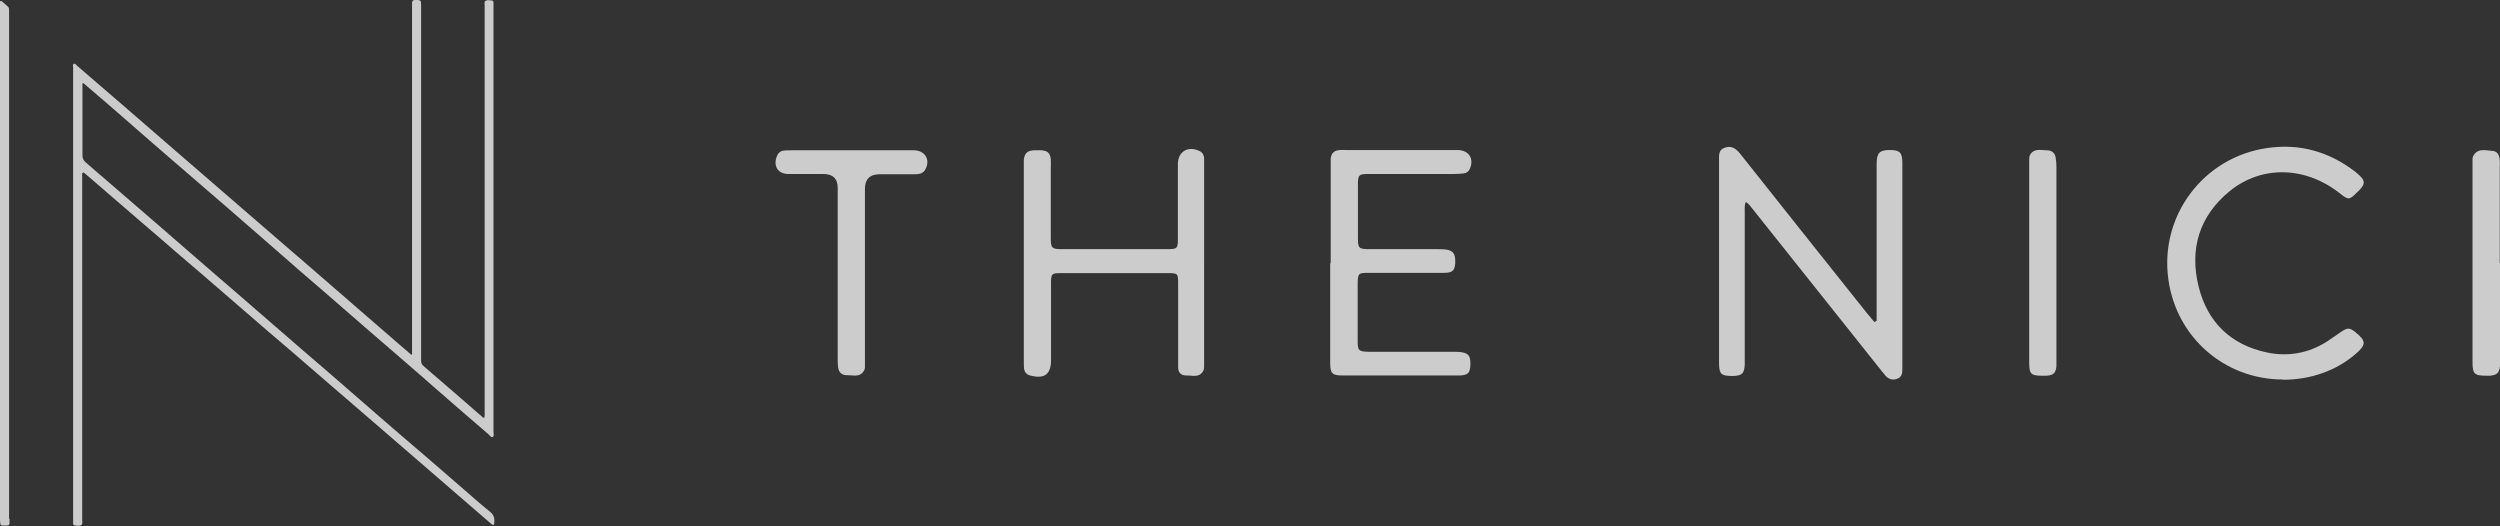 <svg xmlns="http://www.w3.org/2000/svg" id="Layer_2" data-name="Layer 2" viewBox="0 0 99.14 20.86"><rect x="0" y="0" width="99.14" height="20.86" fill="#333333" stroke="none"/><defs><style>      .cls-1 {        opacity: .8;      }      .cls-2 {        fill: #f2f2f2;      }    </style></defs><g id="Layer_1-2" data-name="Layer 1"><g class="cls-1"><g><path class="cls-2" d="M74.42,12.72v-5.9c0-.12,0-.23,0-.35.01-.42.12-.52.53-.52.39,0,.49.1.49.51,0,2.71,0,5.42,0,8.13,0,.19,0,.37-.23.44-.19.06-.35-.01-.47-.17-.03-.04-.06-.08-.1-.12-.39-.49-.78-.98-1.17-1.47-1.33-1.67-2.66-3.34-3.99-5.01-.07-.09-.13-.18-.25-.25-.06.15-.04.29-.04.43,0,1.89,0,3.78,0,5.67,0,.12,0,.23,0,.35-.02.36-.11.44-.47.45-.47,0-.55-.06-.55-.55v-7.98c0-.22-.03-.45.25-.53.26-.08.43.05.59.25,1.56,1.97,3.13,3.94,4.7,5.91.2.26.41.51.62.76l.08-.04h0Z"></path><path class="cls-2" d="M47.75,10.44v3.76c0,.1,0,.2,0,.31,0,.06,0,.13-.03.19-.16.3-.44.18-.68.19-.2,0-.31-.11-.32-.3,0-.12,0-.23,0-.35v-2.99c0-.4-.01-.42-.4-.42-1.41,0-2.81,0-4.22,0-.4,0-.42.02-.42.41,0,.09,0,.18,0,.27,0,.92,0,1.84,0,2.76,0,.58-.26.77-.83.62-.14-.04-.22-.13-.24-.27-.01-.11-.01-.23-.01-.34v-7.67c0-.09,0-.18,0-.27.03-.26.13-.36.39-.38.1,0,.2,0,.31,0,.25.02.34.11.37.35.01.11,0,.23,0,.34v2.76c0,.43.03.47.45.47,1.39,0,2.79,0,4.18,0,.39,0,.41-.03.41-.42,0-.98,0-1.97,0-2.95,0-.5.4-.74.86-.52.11.05.17.15.18.27,0,.12,0,.23,0,.35v3.83h0Z"></path><path class="cls-2" d="M52.77,10.44v-3.8c0-.12,0-.23,0-.35.03-.22.12-.31.34-.34.09-.01.18,0,.27,0h4.45c.43.02.63.35.46.74-.05.12-.15.18-.27.19-.13.01-.25.02-.38.02h-3.18c-.09,0-.18,0-.27,0-.29.01-.33.05-.34.34,0,.5,0,1,0,1.5,0,.23,0,.46,0,.69,0,.42.03.45.47.45.84,0,1.69,0,2.53,0,.15,0,.31,0,.46.01.32.04.41.17.4.53-.02.3-.1.4-.44.4-.88,0-1.76,0-2.65,0h-.35c-.4,0-.42.02-.43.41,0,.77,0,1.53,0,2.3,0,.37.04.41.43.42,1.09,0,2.17,0,3.26,0,.13,0,.26,0,.38.01.31.04.4.14.4.45,0,.37-.08.48-.47.48-1.53,0-3.07,0-4.6,0-.41,0-.49-.08-.49-.5,0-1.32,0-2.63,0-3.95h0Z"></path><path class="cls-2" d="M90.54,15.05c-2.32,0-4.23-1.67-4.55-3.96-.36-2.53,1.39-4.86,3.92-5.22,1.3-.19,2.46.15,3.49.94.06.05.12.1.17.15.22.21.22.33.02.55-.03.04-.07.07-.11.11-.32.32-.35.32-.7.04-1.35-1.06-3.08-1.12-4.36-.08-1.21.99-1.6,2.3-1.23,3.79.35,1.41,1.28,2.31,2.72,2.61.83.17,1.63.03,2.36-.43.2-.13.4-.28.6-.41.23-.15.31-.14.52.02.45.36.46.51.01.89-.76.65-1.77,1.01-2.87,1.01h0Z"></path><path class="cls-2" d="M34.3,10.86v3.37c0,.1,0,.2,0,.31,0,.06-.01.13-.05.18-.17.26-.43.15-.66.16-.19,0-.32-.1-.35-.29-.02-.14-.02-.28-.02-.42v-6.71c0-.38-.19-.56-.58-.56-.46,0-.92,0-1.38,0-.41,0-.61-.32-.45-.71.05-.13.15-.21.28-.22.1-.01.2-.01.31-.01h4.87c.42.02.63.38.43.75-.09.18-.26.2-.43.2-.46,0-.92,0-1.38,0-.39,0-.59.19-.59.58v3.37h0Z"></path><path class="cls-2" d="M80.47,10.42v-3.76c0-.12,0-.23,0-.35,0-.06.01-.13.04-.18.16-.26.43-.17.66-.17.19,0,.32.1.35.29.02.12.03.25.03.38v7.63c0,.09,0,.18,0,.27-.03.27-.12.35-.4.37-.05,0-.1,0-.15,0-.46,0-.53-.06-.53-.53,0-1.32,0-2.63,0-3.95h0Z"></path><path class="cls-2" d="M99.14,10.42v3.76c0,.12,0,.23,0,.34-.03.27-.12.35-.39.38-.04,0-.08,0-.12,0-.51,0-.58-.06-.58-.56v-7.78c0-.08,0-.15,0-.23,0-.06.01-.13.05-.18.17-.27.45-.19.7-.17.22.01.3.12.33.35.01.11,0,.23,0,.34v3.76h0Z"></path></g><g><path class="cls-2" d="M3.28,3.29c-.02.05-.01.1-.01.15,0,.9,0,1.8,0,2.71,0,.13.04.22.14.3.97.84,1.95,1.68,2.92,2.52.71.61,1.41,1.23,2.12,1.84.77.66,1.54,1.33,2.3,1.99.78.68,1.56,1.35,2.35,2.03.61.53,1.22,1.06,1.83,1.59.62.54,1.25,1.08,1.87,1.61.49.42.98.85,1.47,1.27.39.34.77.68,1.17,1,.16.13.18.28.16.45,0,.07-.04.09-.1.04-.07-.06-.14-.12-.21-.18-1.06-.91-2.11-1.83-3.17-2.74-.66-.57-1.32-1.14-1.98-1.71-.46-.39-.91-.79-1.37-1.18-.71-.62-1.42-1.23-2.14-1.84-.62-.53-1.23-1.07-1.85-1.6-.59-.51-1.18-1.02-1.77-1.52-.46-.4-.92-.8-1.38-1.19-.75-.65-1.5-1.29-2.25-1.94-.01-.01-.03-.03-.05-.04-.04-.02-.06,0-.07.04s0,.09,0,.13v13.49s0,.09,0,.13c0,.07.03.15-.05.19-.08.04-.17.02-.26,0-.03,0-.05-.04-.05-.07,0-.04,0-.09,0-.13,0-5.98,0-11.96,0-17.95,0-.05-.03-.12.03-.15.05-.02.09.04.13.08.65.56,1.3,1.12,1.95,1.68.63.54,1.25,1.09,1.88,1.63.69.6,1.38,1.19,2.07,1.79.69.6,1.38,1.19,2.07,1.79.84.72,1.68,1.45,2.51,2.17.78.67,1.55,1.35,2.33,2.02.15.13.3.25.44.38.05-.02.03-.06.03-.09,0-.04,0-.09,0-.13V.29c0-.06,0-.12,0-.18,0-.07.04-.11.11-.11,0,0,.02,0,.03,0,.2,0,.22,0,.22.21,0,.81,0,1.62,0,2.43v11.52s0,.1,0,.15c0,.09.03.15.1.21.77.66,1.53,1.32,2.29,1.98.03.03.06.07.11.07.03-.07.02-.14.02-.2,0-3.97,0-7.94,0-11.92V.29s0-.05,0-.07c0-.07-.03-.15.04-.19.07-.04.16-.02.24-.01.05,0,.07.04.07.08,0,.05,0,.1,0,.15,0,5.63,0,11.26,0,16.89,0,.06.04.16-.04.19-.06.02-.11-.06-.15-.1-.7-.6-1.39-1.2-2.09-1.81-.49-.43-.98-.86-1.47-1.28-.46-.4-.93-.8-1.39-1.2-.49-.42-.97-.85-1.46-1.27-.71-.61-1.42-1.22-2.12-1.84-.61-.53-1.23-1.07-1.84-1.6-.78-.67-1.56-1.35-2.34-2.02-.62-.54-1.24-1.07-1.85-1.61-.48-.42-.96-.83-1.45-1.25-.02-.02-.04-.05-.1-.05h0Z"></path><path class="cls-2" d="M0,10.42V.27c0-.06,0-.13,0-.19,0-.04.04-.06.07-.03.09.07.17.15.25.22.03.03.04.07.04.11,0,.05,0,.11,0,.16v20.04H.38c0,.27.02.27-.28.26-.06,0-.09-.04-.09-.09C0,20.69,0,20.63,0,20.57v-10.15h0Z"></path></g></g></g></svg>